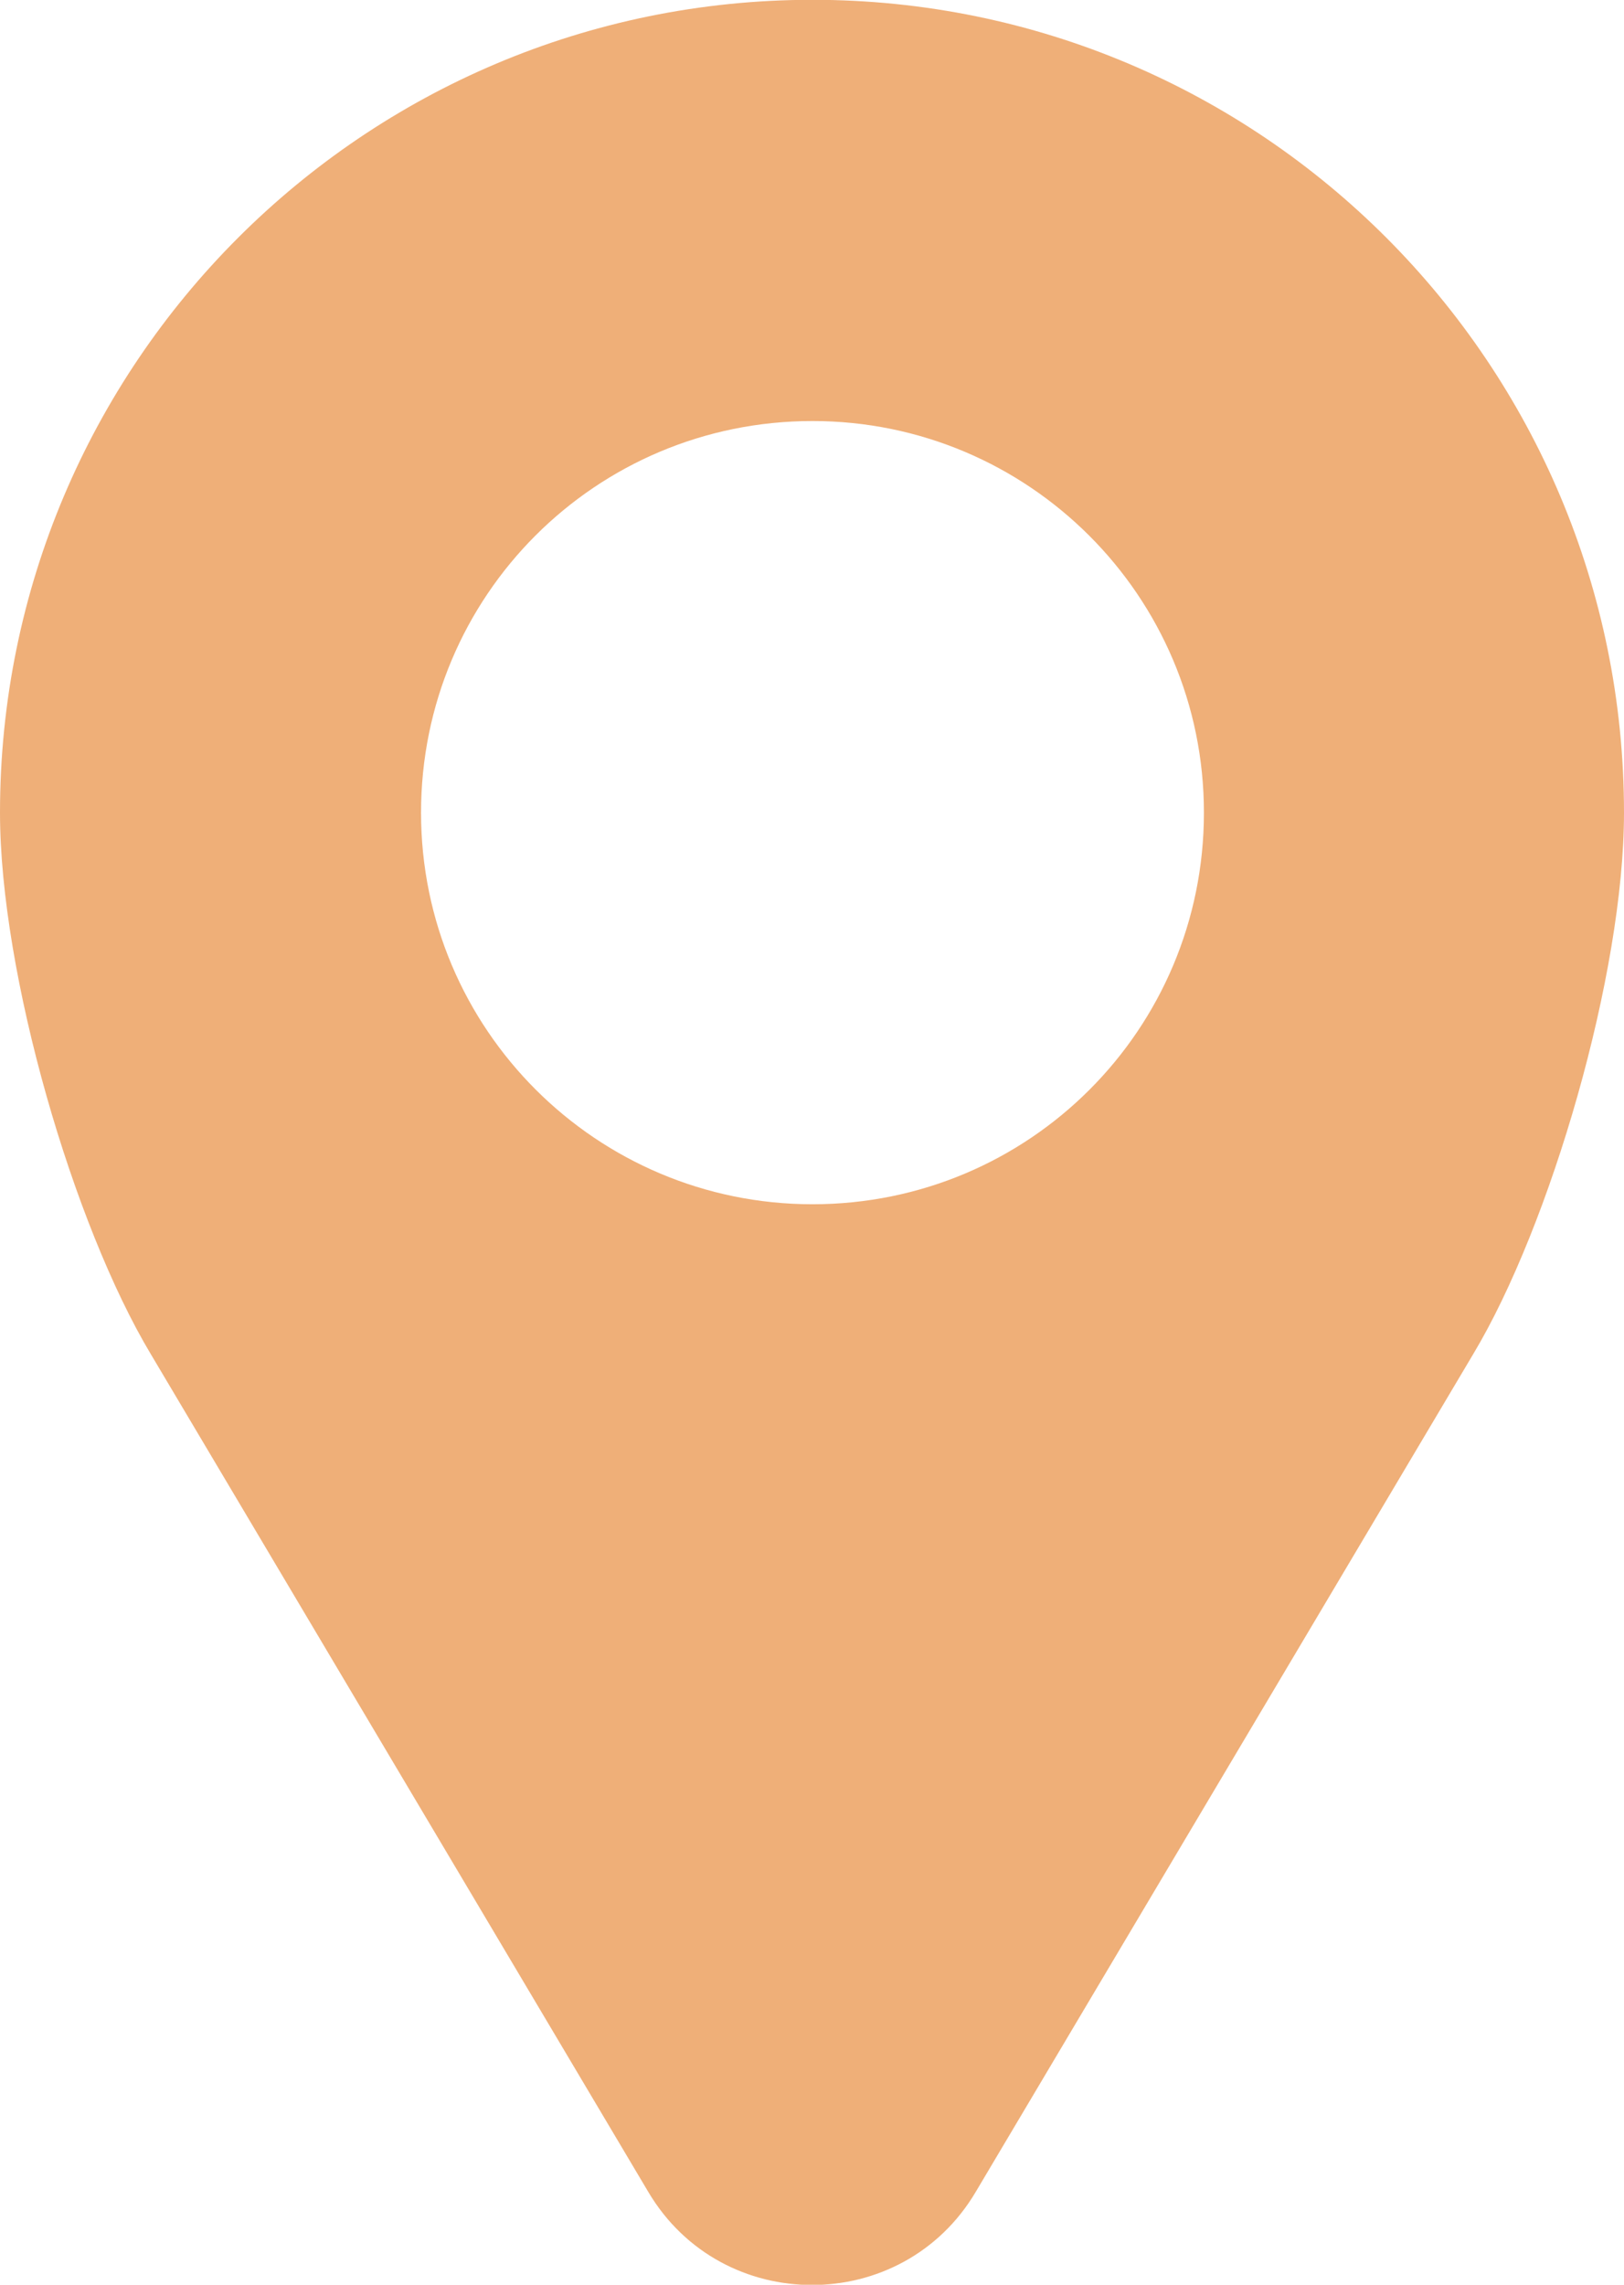 <?xml version="1.0" encoding="UTF-8"?> <!-- Generator: Adobe Illustrator 26.3.1, SVG Export Plug-In . SVG Version: 6.00 Build 0) --> <svg xmlns="http://www.w3.org/2000/svg" xmlns:xlink="http://www.w3.org/1999/xlink" id="Слой_1" x="0px" y="0px" viewBox="0 0 17.01 23.92" style="enable-background:new 0 0 17.01 23.92;" xml:space="preserve"> <style type="text/css"> .st0{fill:#FFFFFF;} .st1{fill:#F1B177;} .st2{fill:#352E2D;} .st3{fill:none;stroke:#FFFFFF;stroke-width:0.806;stroke-linecap:round;stroke-linejoin:round;stroke-miterlimit:10;} .st4{fill:none;stroke:#FFFFFF;stroke-width:0.739;stroke-linecap:round;stroke-linejoin:round;stroke-miterlimit:10;} .st5{fill:none;stroke:#FFFFFF;stroke-width:0.904;stroke-linecap:round;stroke-linejoin:round;stroke-miterlimit:10;} .st6{fill:none;stroke:#FFFFFF;stroke-width:0.733;stroke-linecap:round;stroke-linejoin:round;stroke-miterlimit:10;} .st7{fill:none;stroke:#FFFFFF;stroke-width:0.981;stroke-linecap:round;stroke-linejoin:round;stroke-miterlimit:10;} .st8{fill:none;stroke:#FFFFFF;stroke-width:1.024;stroke-linecap:round;stroke-linejoin:round;stroke-miterlimit:10;} .st9{fill:none;stroke:#EFAF78;stroke-width:1.062;stroke-linecap:round;stroke-linejoin:round;stroke-miterlimit:10;} .st10{fill:none;stroke:#FFFFFF;stroke-width:0.833;stroke-linecap:round;stroke-linejoin:round;stroke-miterlimit:10;} .st11{fill:none;stroke:#FFFFFF;stroke-width:2.255;stroke-linecap:round;stroke-linejoin:round;stroke-miterlimit:10;} .st12{fill:none;stroke:#FFFFFF;stroke-width:0.811;stroke-miterlimit:10;} .st13{fill:none;stroke:#FFFFFF;stroke-width:0.596;stroke-miterlimit:10;} .st14{clip-path:url(#SVGID_00000125564514845288091300000003099020864306287520_);fill:#C2D7E9;} .st15{clip-path:url(#SVGID_00000125564514845288091300000003099020864306287520_);fill:#DDDDDD;} .st16{clip-path:url(#SVGID_00000125564514845288091300000003099020864306287520_);fill:#FFFFFF;stroke:#B9B9B9;stroke-width:0.449;stroke-miterlimit:10;} .st17{clip-path:url(#SVGID_00000125564514845288091300000003099020864306287520_);fill:#C5E1A3;} .st18{clip-path:url(#SVGID_00000125564514845288091300000003099020864306287520_);} .st19{fill:none;stroke:#A0A0A0;stroke-width:0.449;stroke-linecap:round;stroke-linejoin:round;stroke-miterlimit:10;} .st20{clip-path:url(#SVGID_00000125564514845288091300000003099020864306287520_);fill:#EFAF78;} .st21{fill:none;stroke:#A0A0A0;stroke-width:0.445;stroke-linecap:round;stroke-linejoin:round;stroke-miterlimit:10;} .st22{clip-path:url(#SVGID_00000125564514845288091300000003099020864306287520_);fill:none;stroke:#362E2D;stroke-width:0.712;stroke-miterlimit:10;} .st23{opacity:0.5;fill:#EFAF78;} .st24{fill:#EFAF78;} .st25{fill:none;stroke:#352E2D;stroke-width:1.158;stroke-linecap:round;stroke-linejoin:round;stroke-miterlimit:10;} </style> <g> <g transform="translate(0,-952.362)"> <path class="st24" d="M8.51,952.36c-4.7,0-8.51,3.81-8.51,8.51c0,1.69,0.77,4.32,1.58,5.67l5.21,8.77c0.77,1.3,2.66,1.3,3.43,0 l5.21-8.77c0.81-1.35,1.58-3.98,1.58-5.67C17.01,956.17,13.21,952.36,8.51,952.36z M8.51,956.77c2.26,0,4.1,1.83,4.1,4.1 s-1.83,4.1-4.1,4.1c-2.26,0-4.1-1.83-4.1-4.1S6.24,956.77,8.51,956.77z"></path> </g> </g> </svg> 